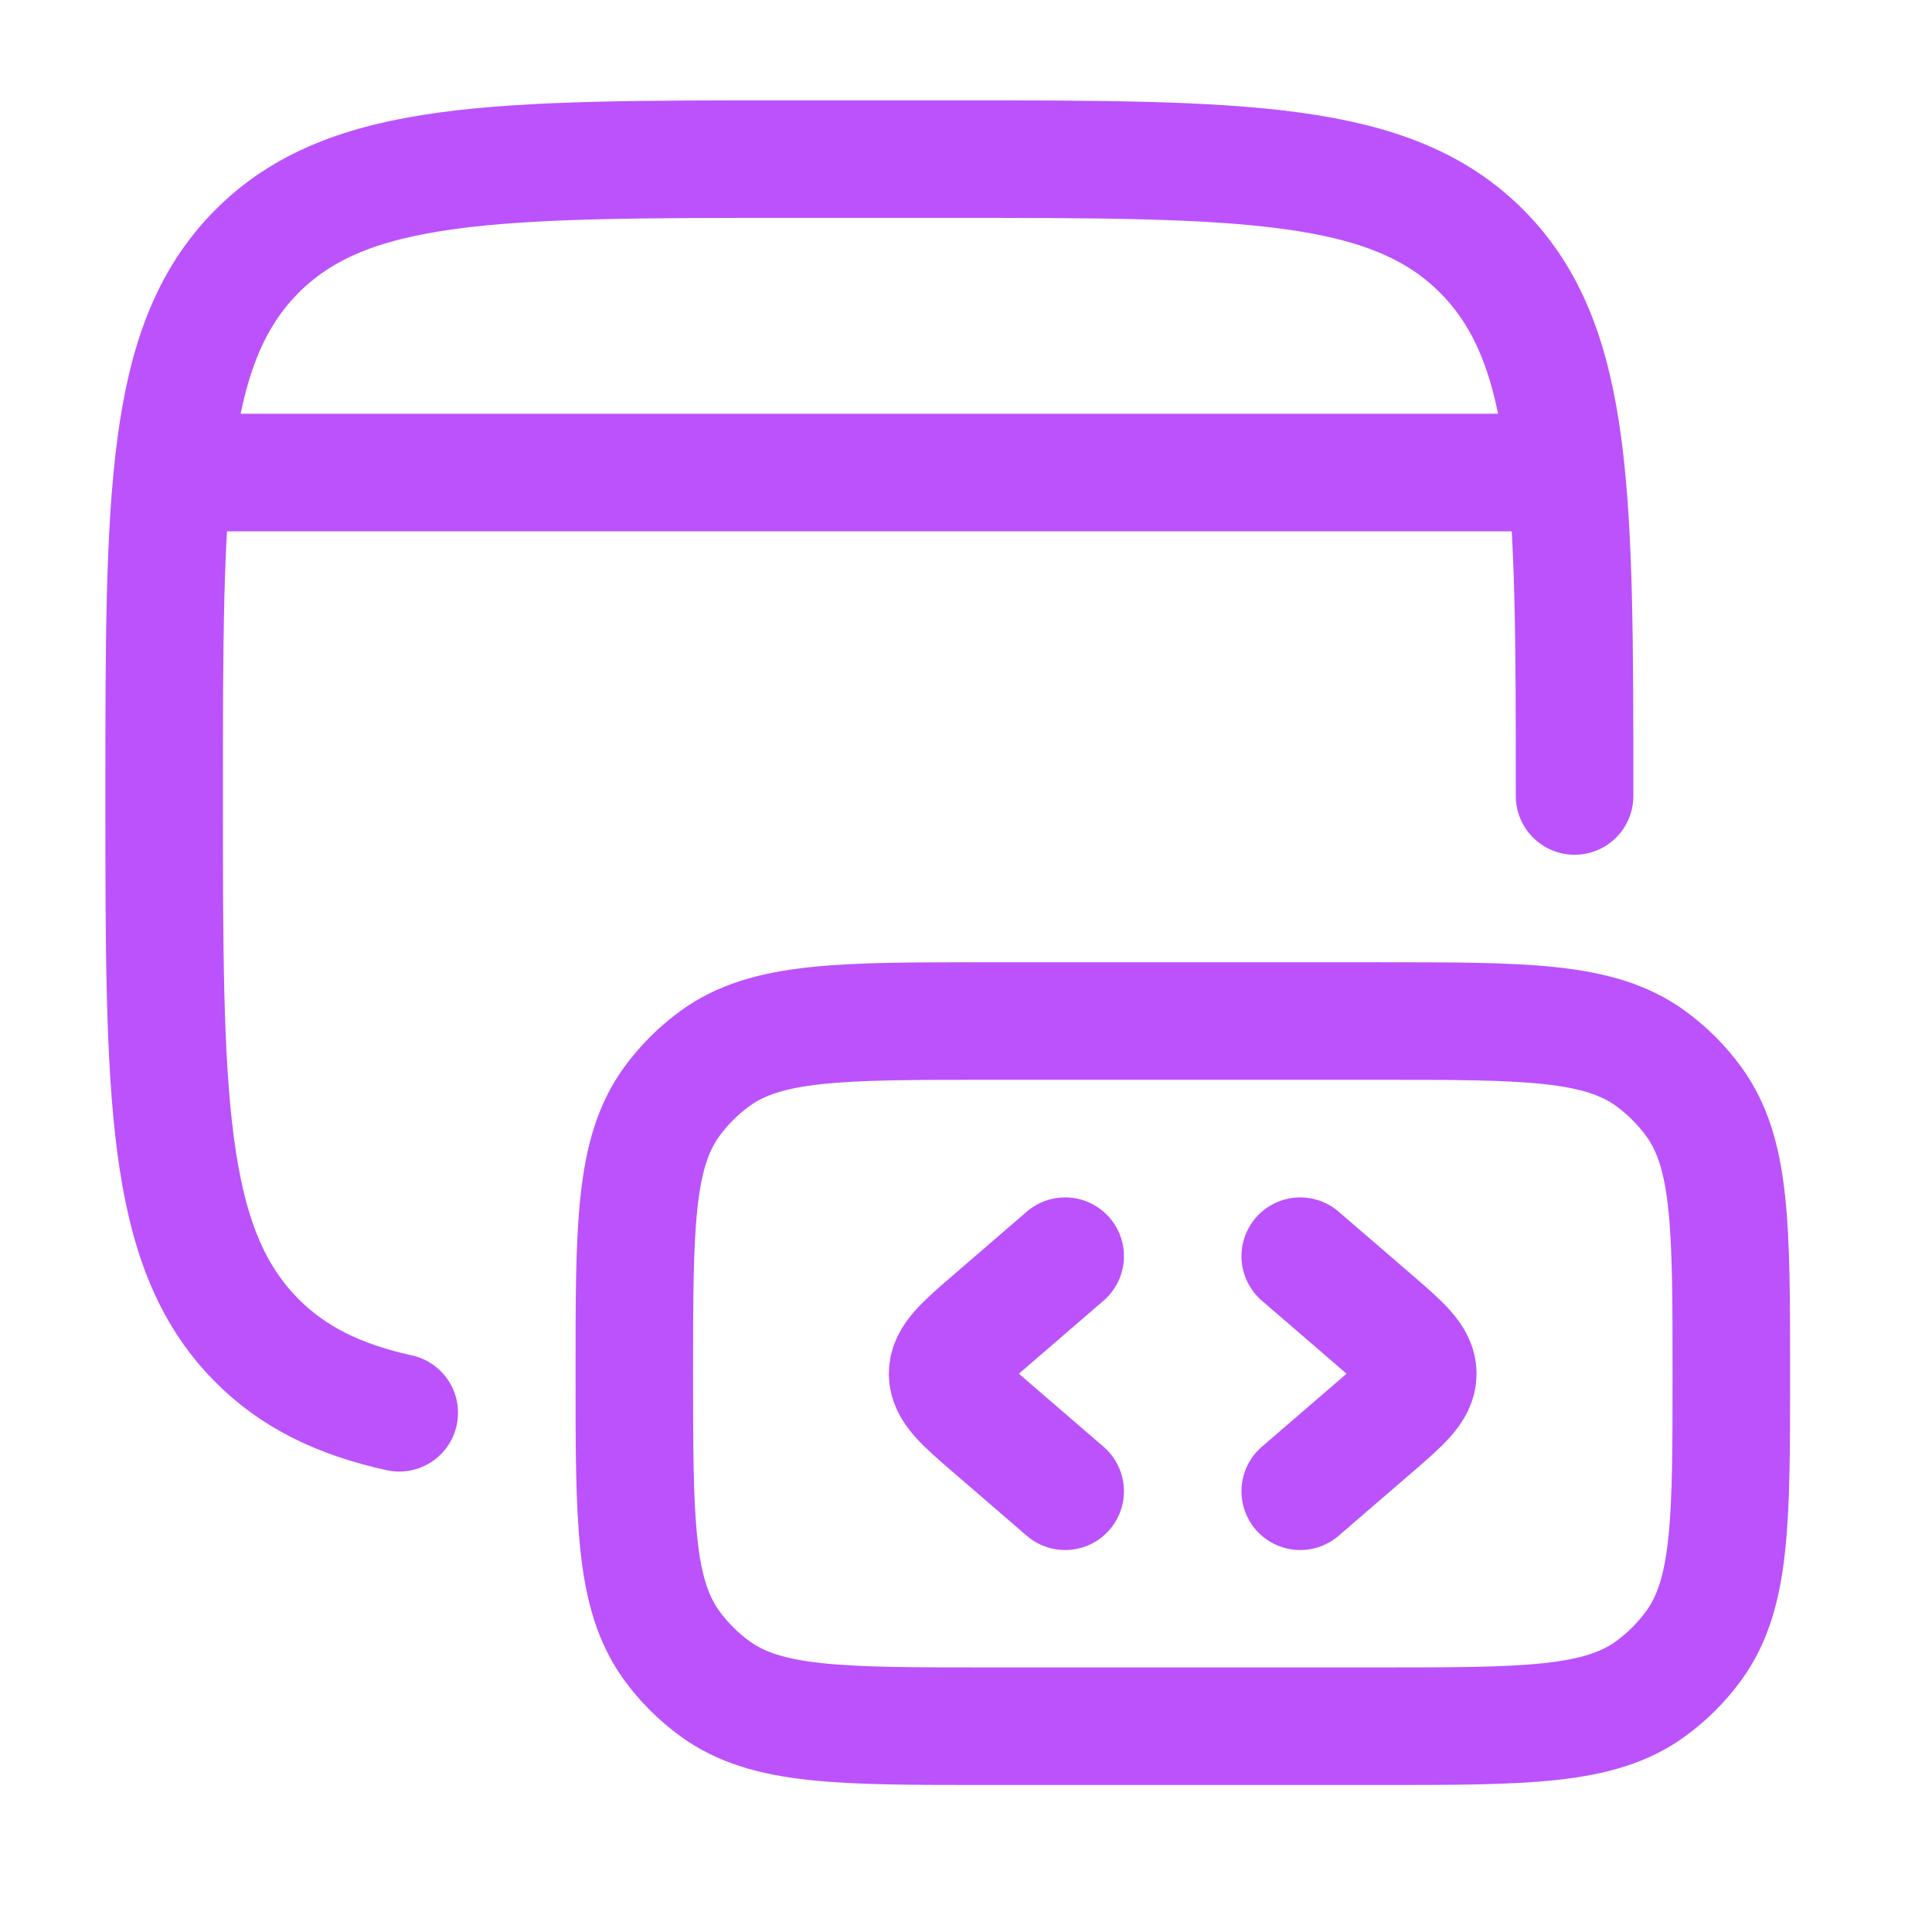 <svg xmlns="http://www.w3.org/2000/svg" width="31" height="31" viewBox="0 0 31 31" fill="none"><path d="M25.265 12.772C25.265 7.955 25.265 5.546 23.792 4.049C22.319 2.553 19.948 2.553 15.206 2.553H12.692C7.95 2.553 5.58 2.553 4.107 4.049C2.634 5.546 2.634 7.955 2.634 12.772C2.634 17.589 2.634 19.998 4.107 21.494C4.697 22.094 5.432 22.454 6.406 22.669" stroke="#BB52FB" stroke-width="1.886" stroke-linecap="round"></path><path d="M27.78 22.041C27.78 19.683 27.78 18.505 27.179 17.678C26.985 17.412 26.751 17.177 26.484 16.983C25.658 16.383 24.479 16.383 22.122 16.383H15.836C13.478 16.383 12.3 16.383 11.474 16.983C11.207 17.177 10.972 17.412 10.778 17.678C10.178 18.505 10.178 19.683 10.178 22.041C10.178 24.398 10.178 25.576 10.778 26.403C10.972 26.669 11.207 26.904 11.474 27.098C12.3 27.698 13.478 27.698 15.836 27.698H22.122C24.479 27.698 25.658 27.698 26.484 27.098C26.751 26.904 26.985 26.669 27.179 26.403C27.78 25.576 27.78 24.398 27.78 22.041Z" stroke="#BB52FB" stroke-width="1.886"></path><path d="M20.863 20.156L22.02 21.153C22.506 21.572 22.749 21.782 22.749 22.042C22.749 22.302 22.506 22.512 22.02 22.931L20.863 23.928" stroke="#BB52FB" stroke-width="1.886" stroke-linecap="round" stroke-linejoin="round"></path><path d="M17.091 20.156L15.935 21.153C15.448 21.572 15.205 21.782 15.205 22.042C15.205 22.302 15.448 22.512 15.935 22.931L17.091 23.928" stroke="#BB52FB" stroke-width="1.886" stroke-linecap="round" stroke-linejoin="round"></path><path d="M3.26 7.582H24.634" stroke="#BB52FB" stroke-width="1.886" stroke-linecap="round" stroke-linejoin="round"></path></svg>
